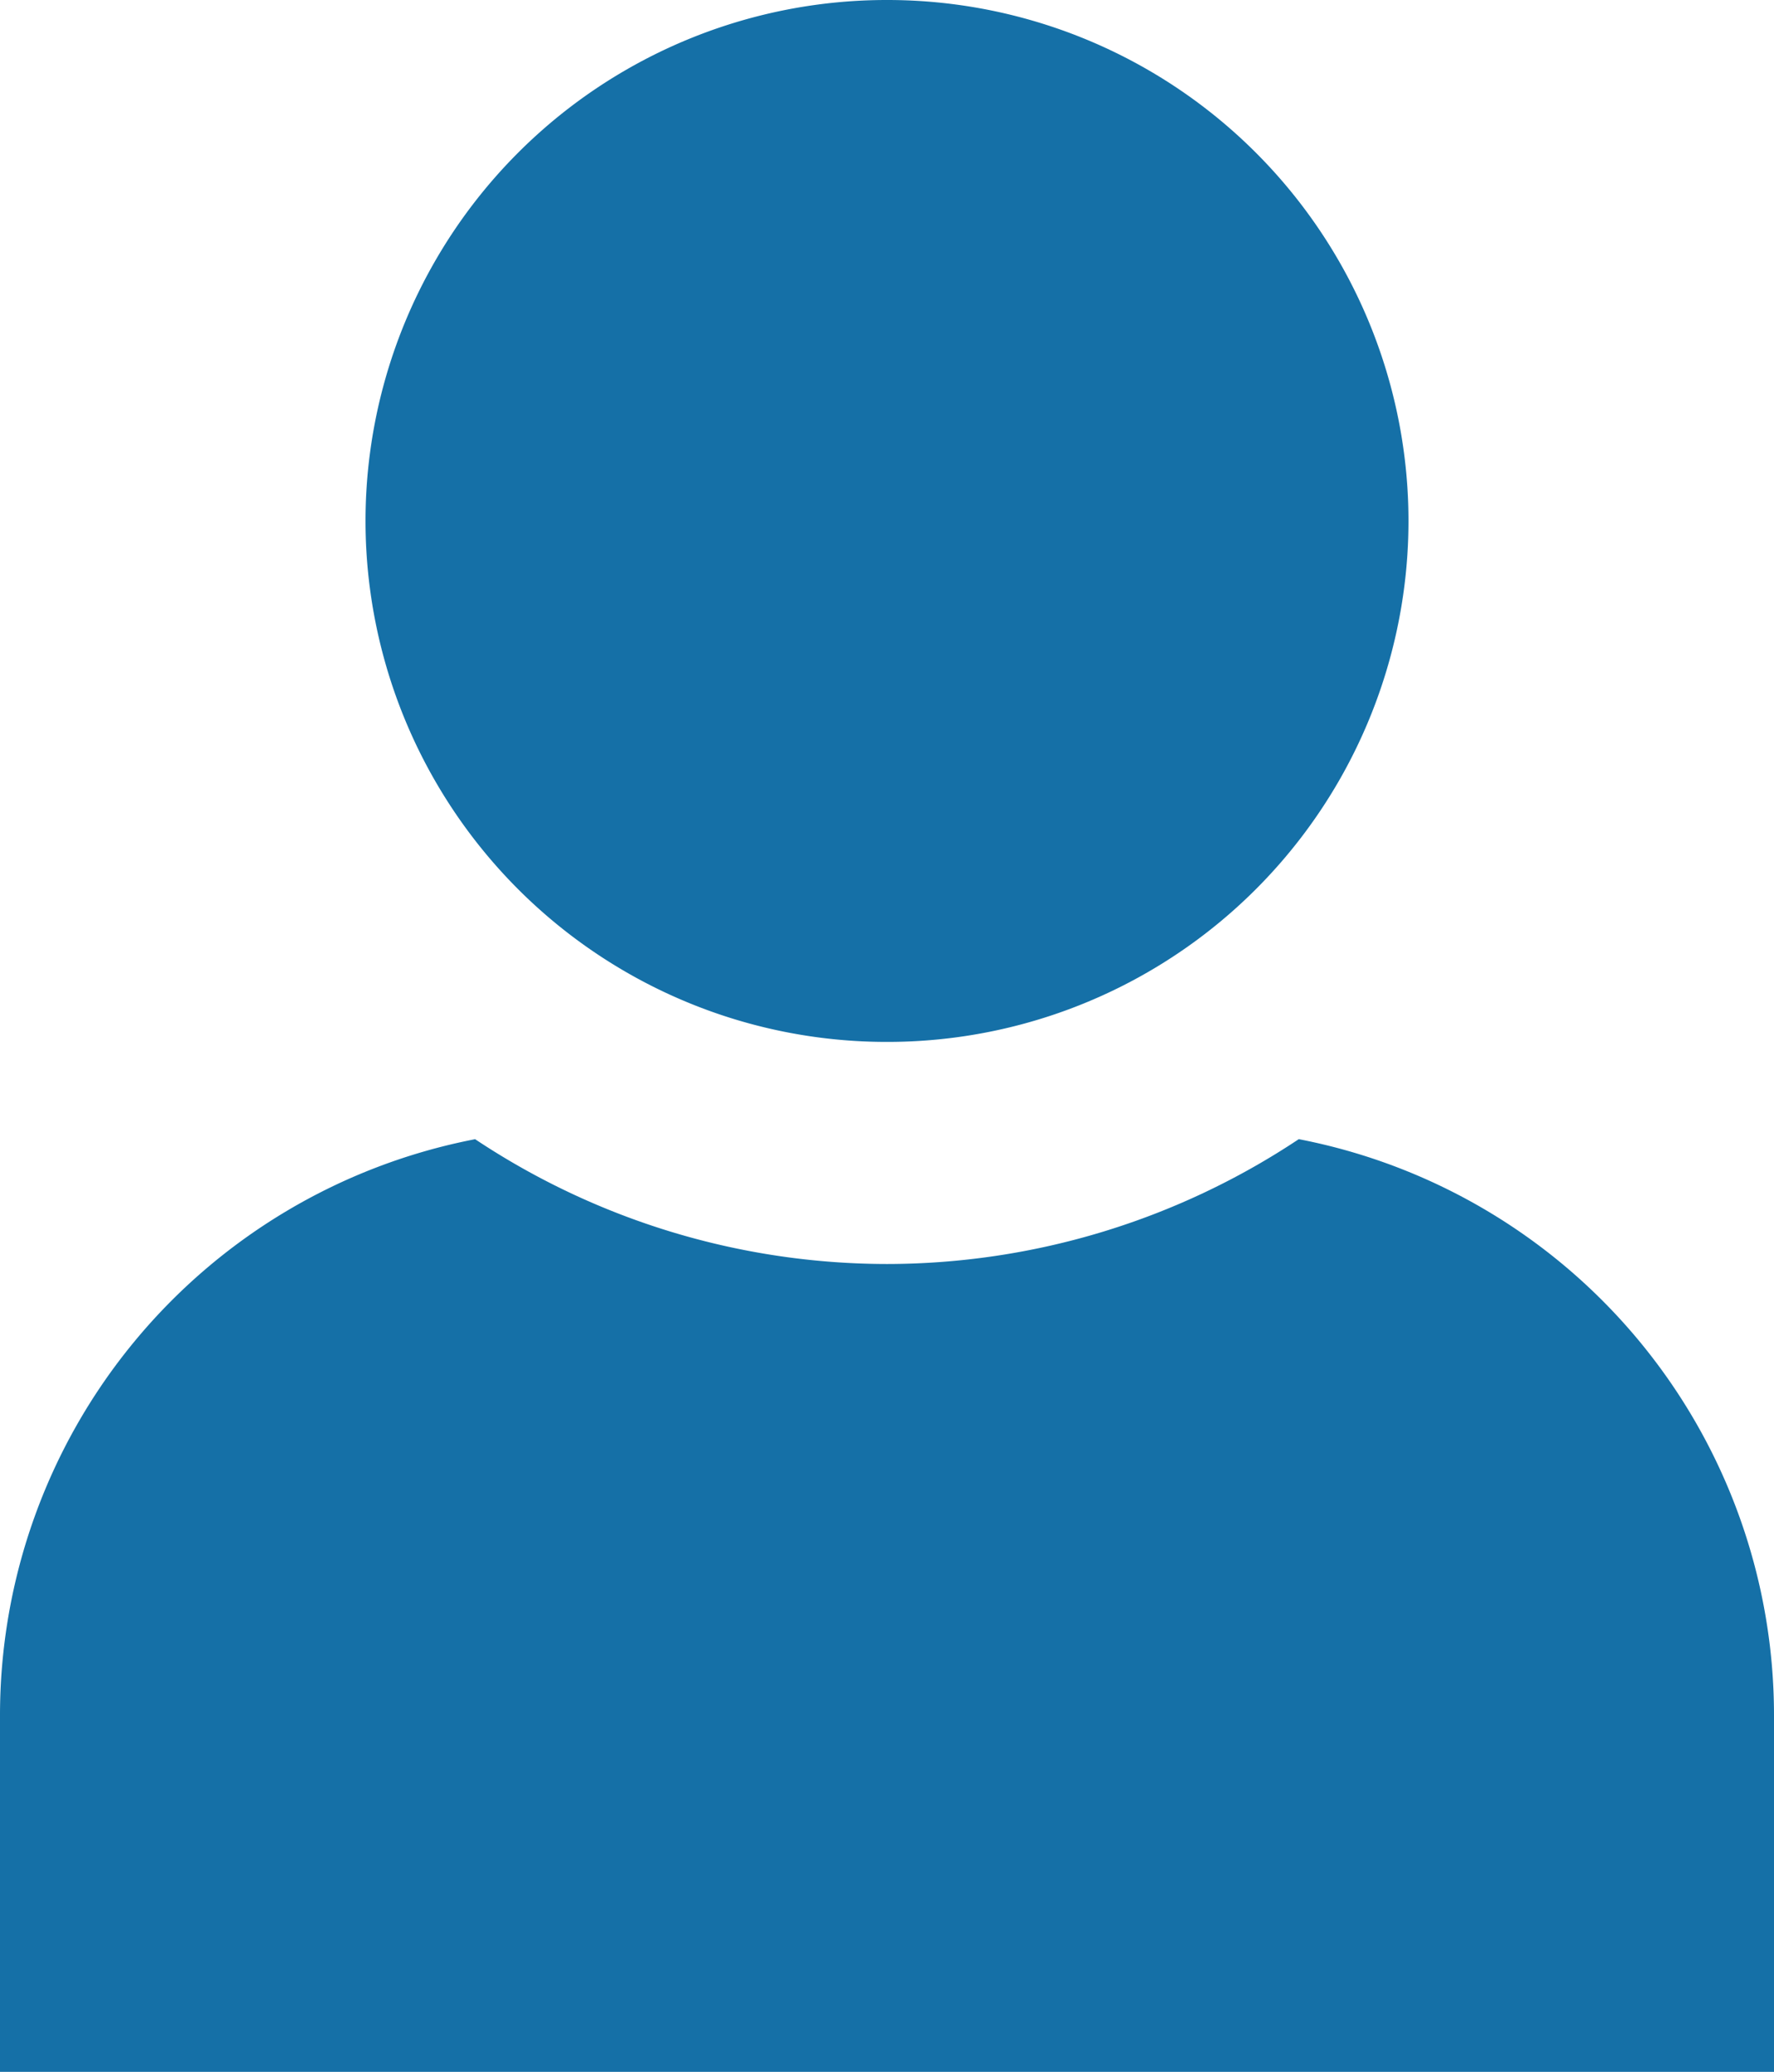 <svg xmlns="http://www.w3.org/2000/svg" width="60" height="70.052" viewBox="0 0 60 70.052">
  <g id="svg10" transform="translate(79.811 93.181)">
    <g id="g8" transform="translate(-79.811 -93.181)">
      <path id="path4" d="M-11.648-75.567A17.626,17.626,0,0,1-29.286-57.953,17.626,17.626,0,0,1-46.924-75.567,17.626,17.626,0,0,1-29.286-93.181,17.626,17.626,0,0,1-11.648-75.567Z" transform="translate(59.286 93.181)" fill="#1570a7" stroke="rgba(0,0,0,0)" stroke-linejoin="round" stroke-width="0"/>
      <path id="path6" d="M-35.884,9.286a25.183,25.183,0,0,1-13.927,4.221A25.183,25.183,0,0,1-63.742,9.287,19.84,19.84,0,0,0-79.811,28.778V40.821h60V28.778A19.84,19.84,0,0,0-35.884,9.286Z" transform="translate(79.811 29.23)" fill="#1570a7" stroke="rgba(0,0,0,0)" stroke-linejoin="round" stroke-width="0"/>
    </g>
  </g>
</svg>
